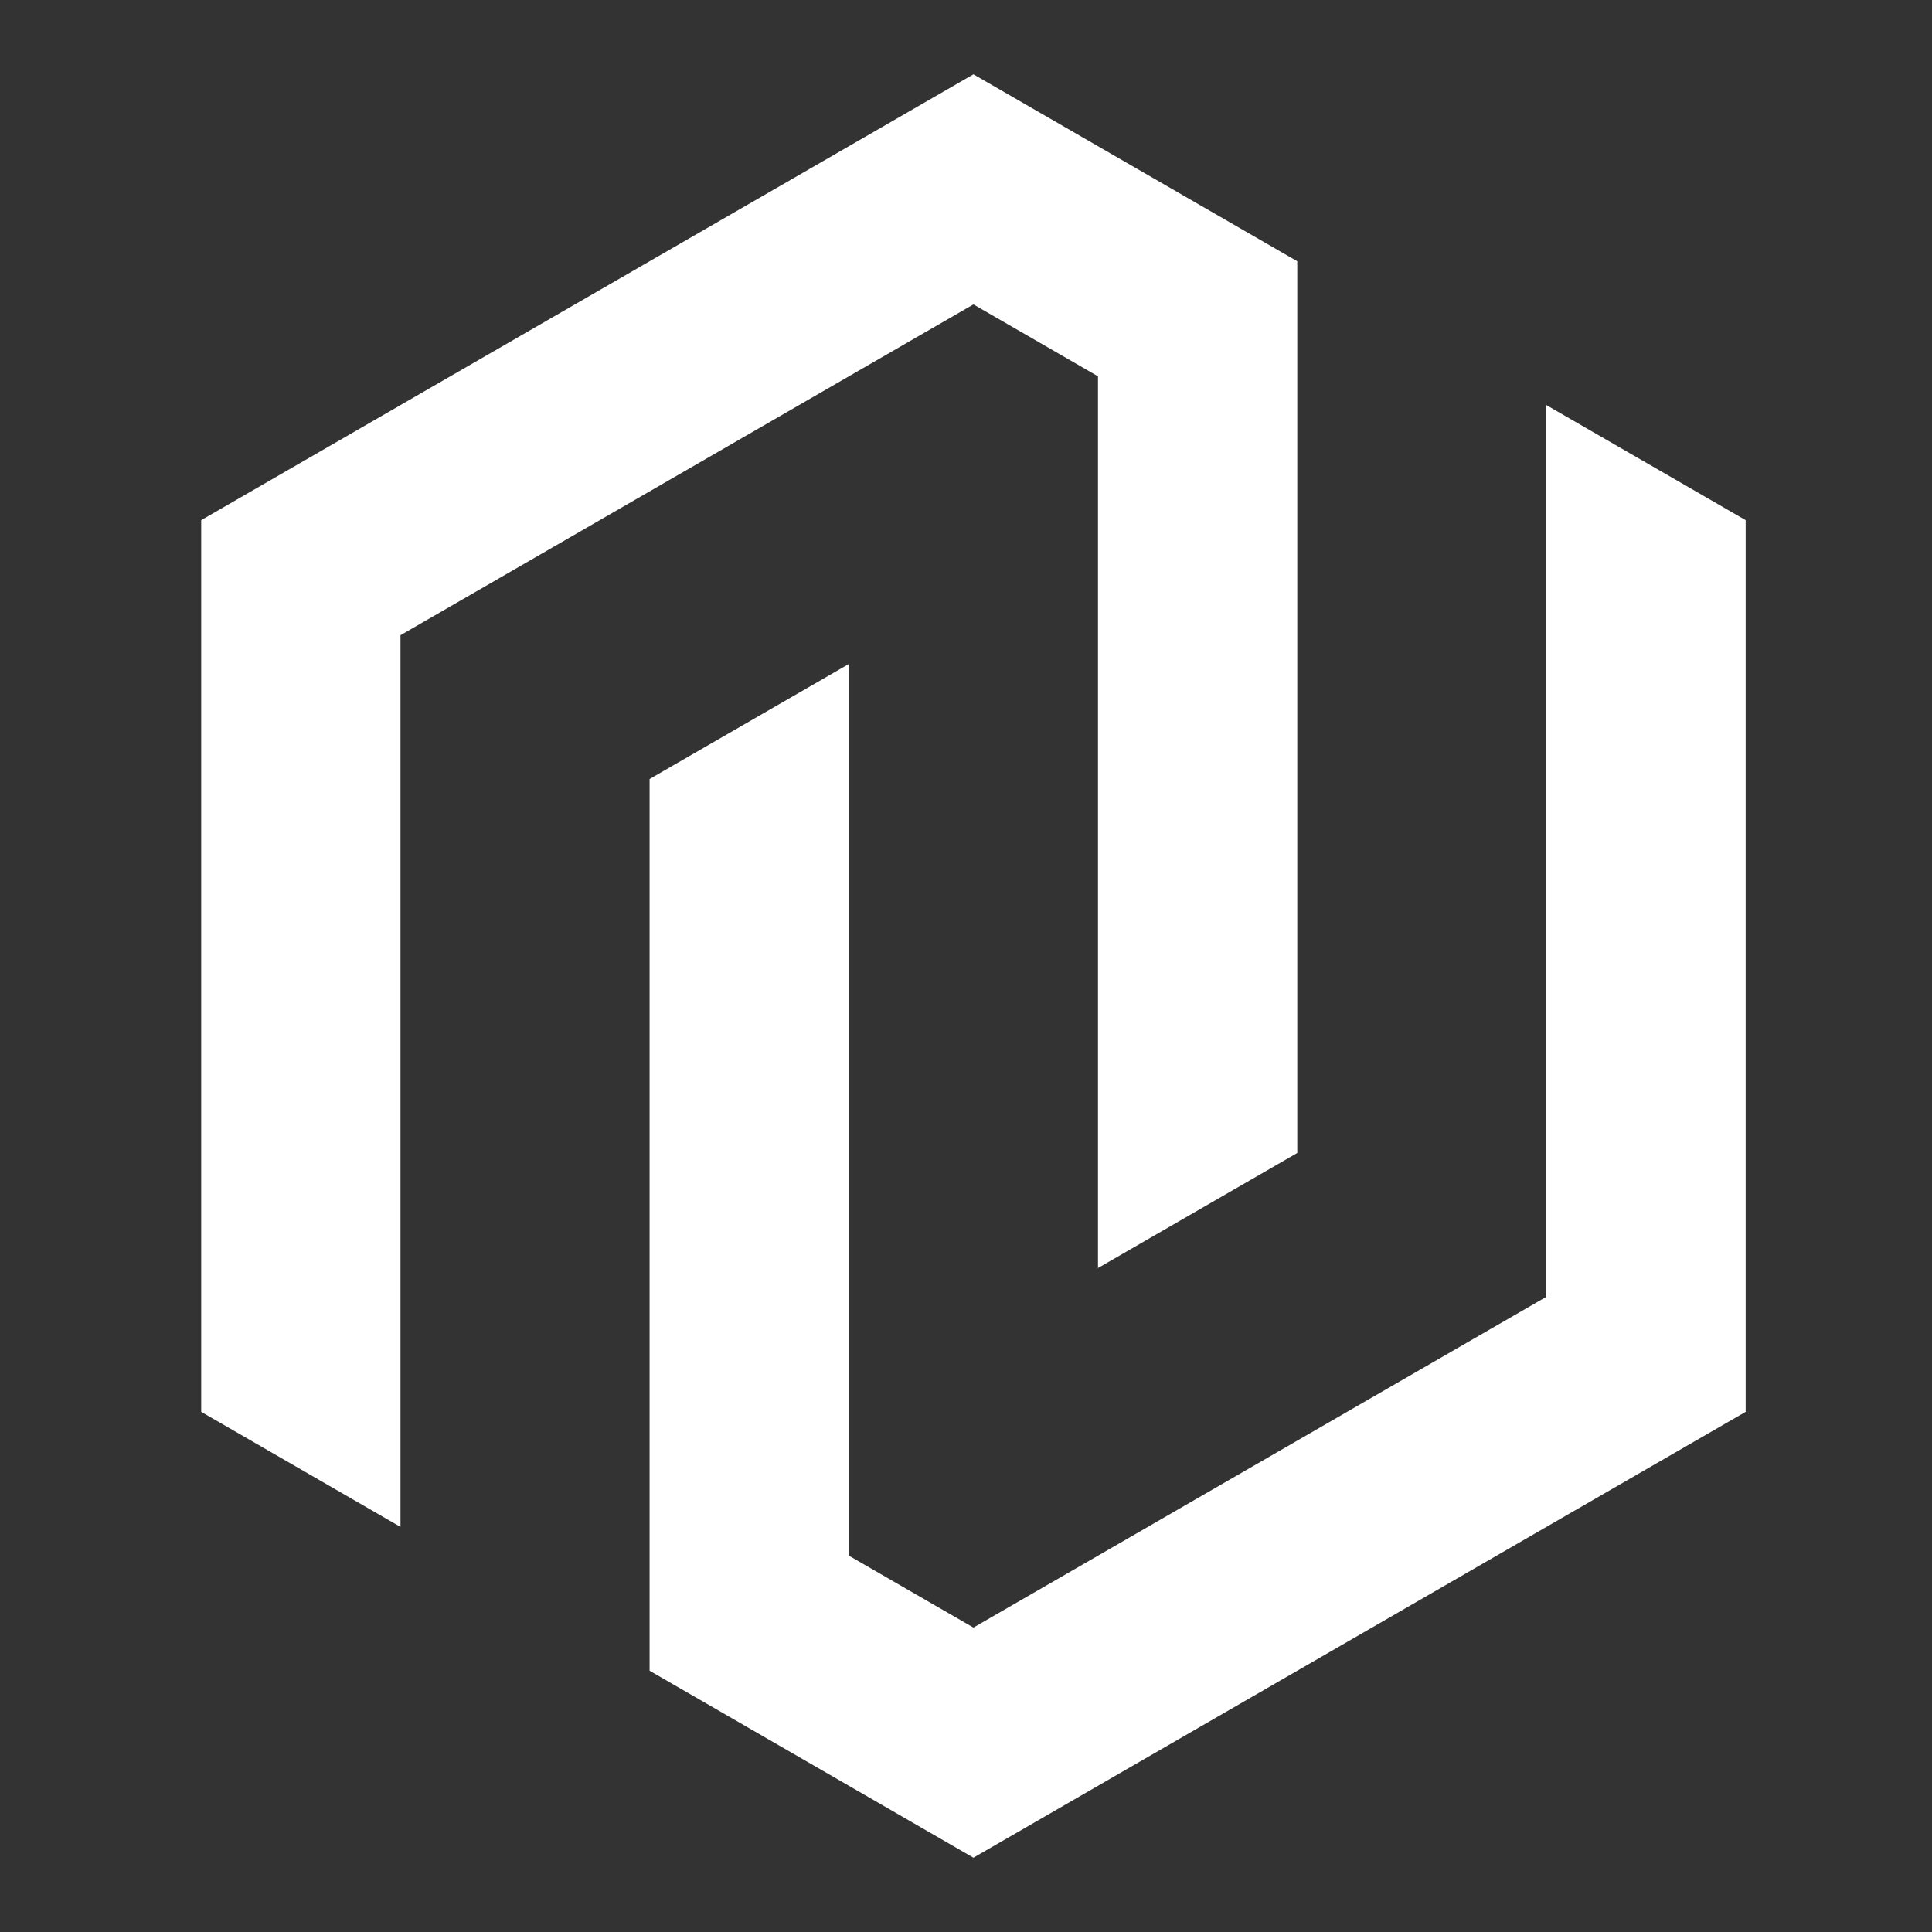 <svg class="logo" viewBox="0 0 260 260" xmlns="http://www.w3.org/2000/svg"
  fill="white">
  <rect x="0" y="0" width="260" height="260" fill="#333333" stroke="none"/>
  <polygon points="114.238,209.355 131,219.032 208.104,174.515 208.104,54.516 234.923,70 234.923,190 131,250 87.419,224.838 87.419,104.838 114.238,89.354 " clip-rule="evenodd" fill-rule="evenodd"/>
  <polygon points="147.762,50.645 147.762,170.645 174.58,155.161 174.58,35.161 131,10 27.077,70 27.077,190 53.896,205.483 53.896,85.484 131,40.967 " clip-rule="evenodd" fill-rule="evenodd"/>
</svg>